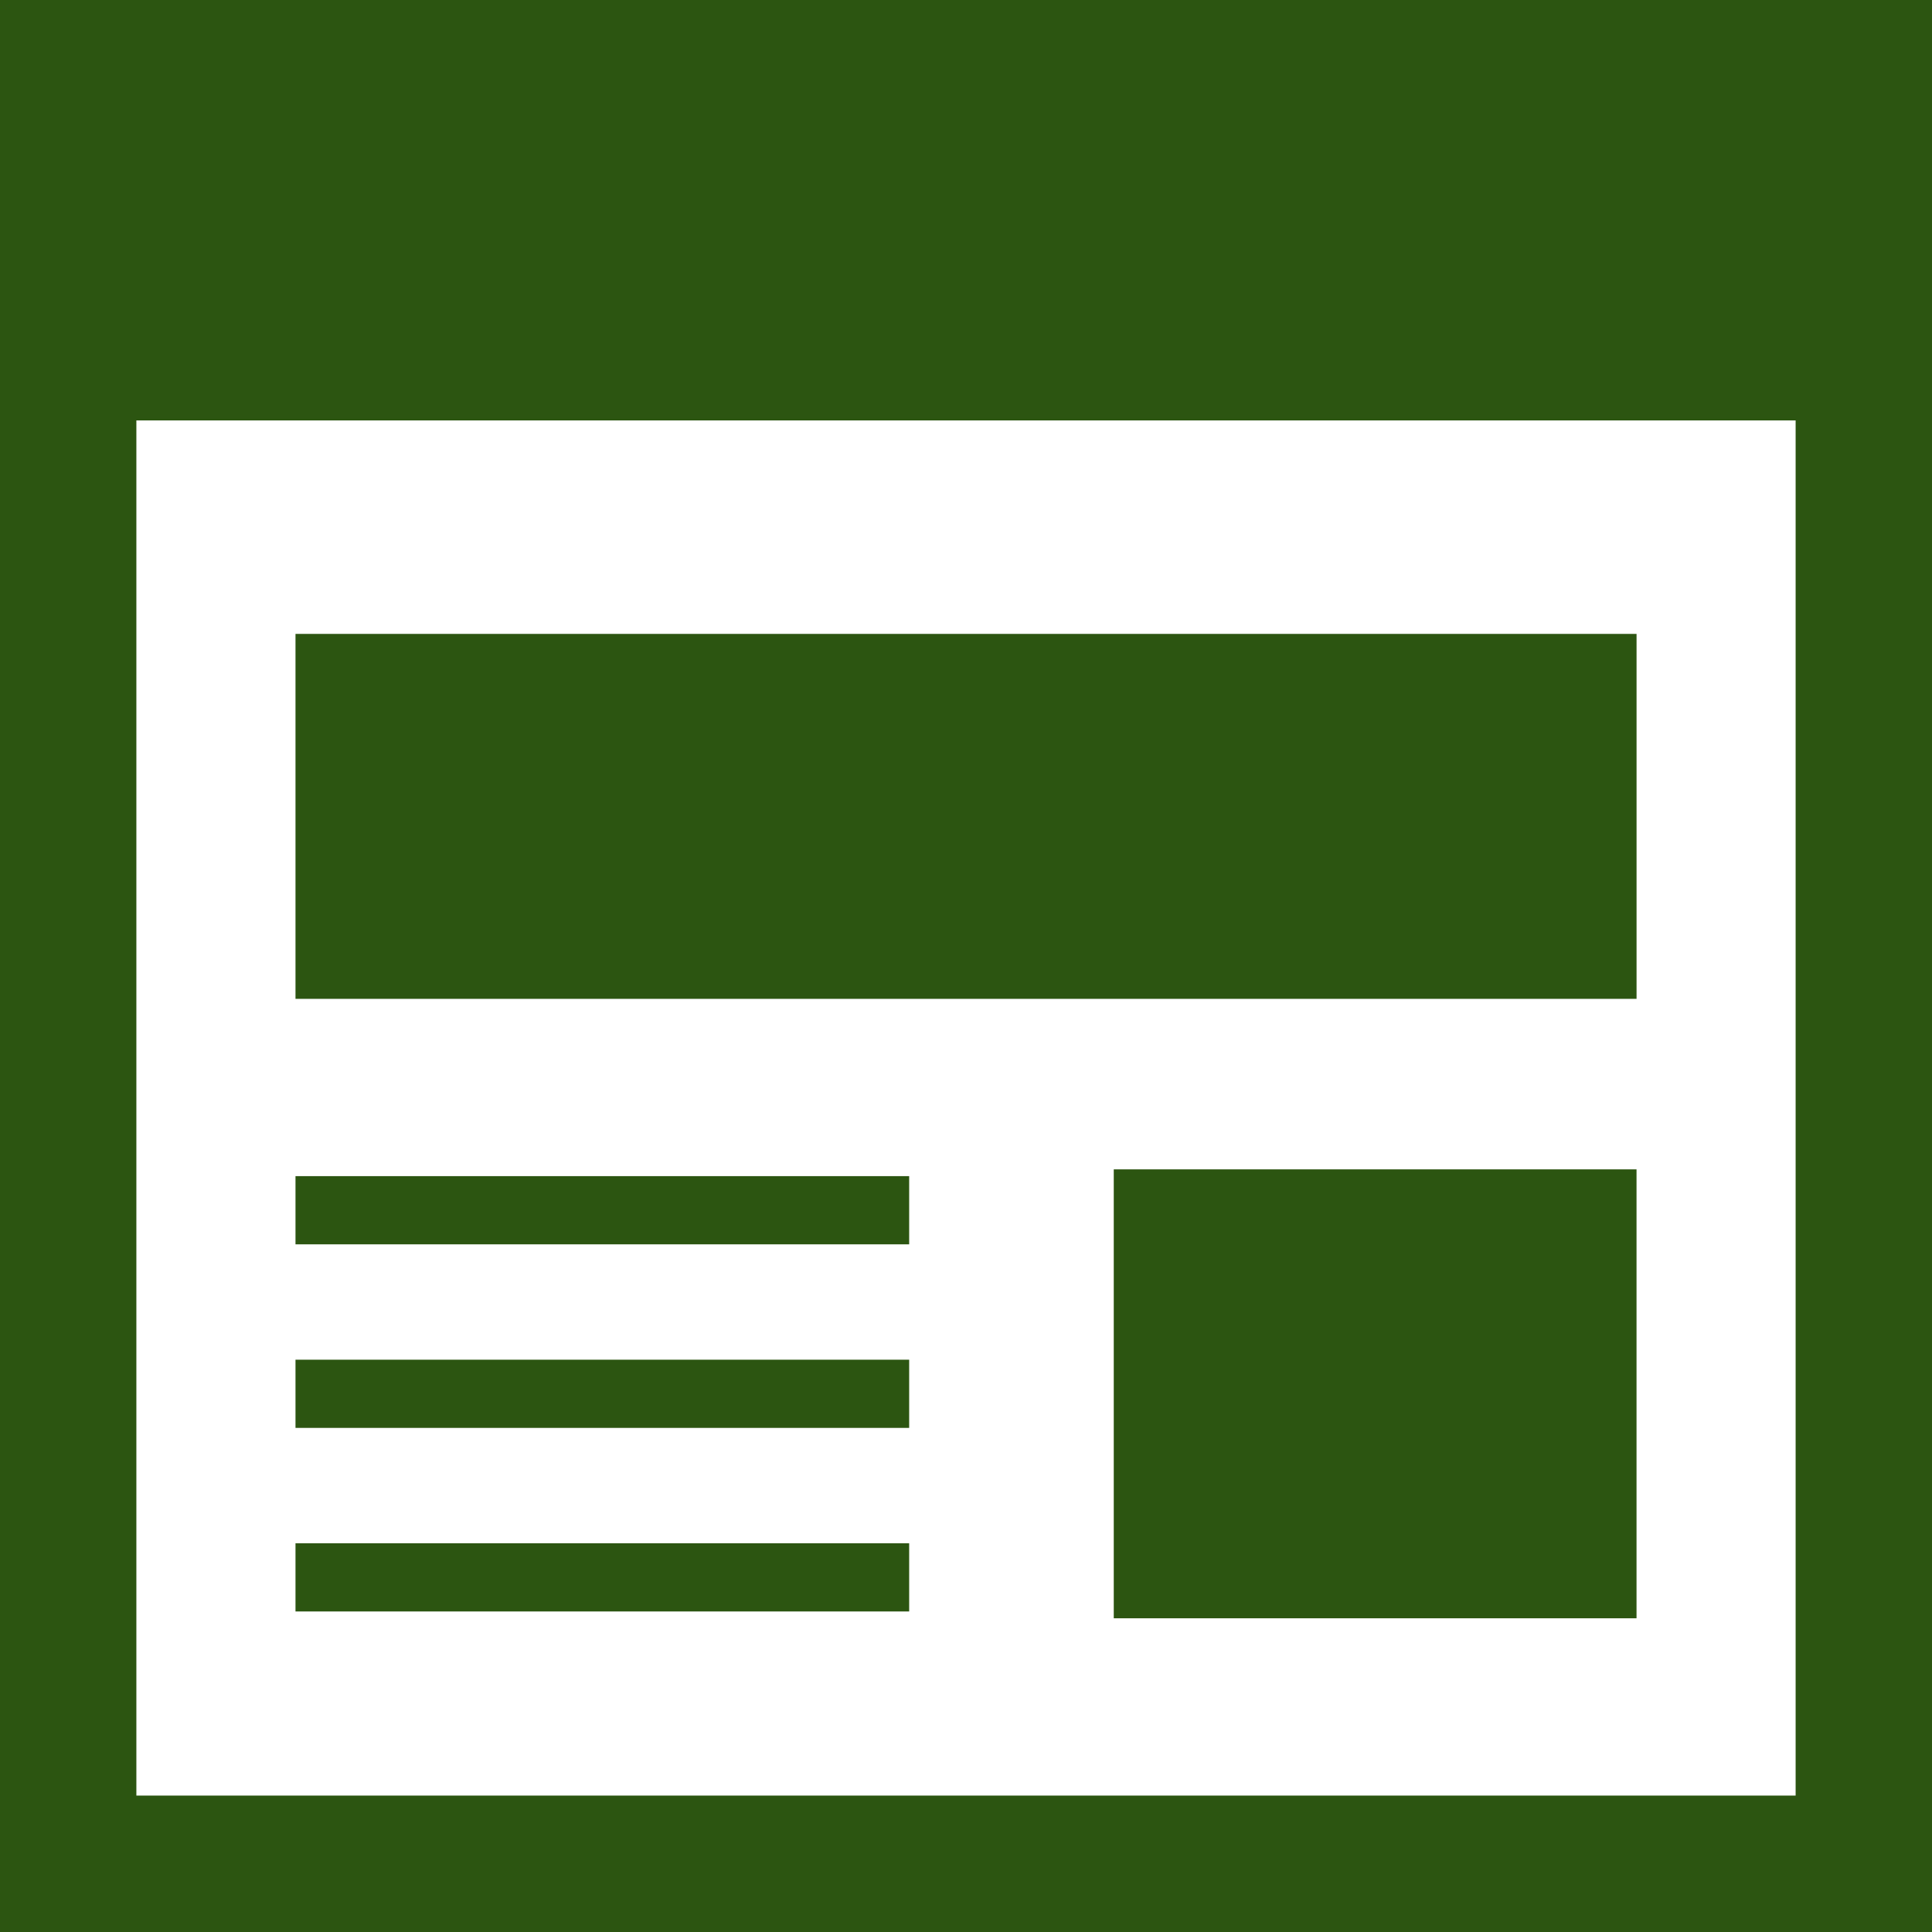<svg width="77" height="77" viewBox="0 0 77 77" fill="none" xmlns="http://www.w3.org/2000/svg">
<g clip-path="url(#clip0_3539_11486)">
<path d="M0 0V77H77V0H0ZM71.565 71.563H5.435V16.756H71.565V71.563Z" fill="#2C5511"/>
<path d="M65.225 25.264H11.777V39.809H65.225V25.264Z" fill="#2C5511"/>
<path d="M65.224 46.605H44.389V64.497H65.224V46.605Z" fill="#2C5511"/>
<path d="M36.235 46.875H11.777V49.593H36.235V46.875Z" fill="#2C5511"/>
<path d="M36.235 61.508H11.777V64.225H36.235V61.508Z" fill="#2C5511"/>
<path d="M36.235 54.191H11.777V56.909H36.235V54.191Z" fill="#2C5511"/>
</g>
<defs>
<clipPath id="clip0_3539_11486">
<rect width="77" height="77" fill="white"/>
</clipPath>
</defs>
</svg>
